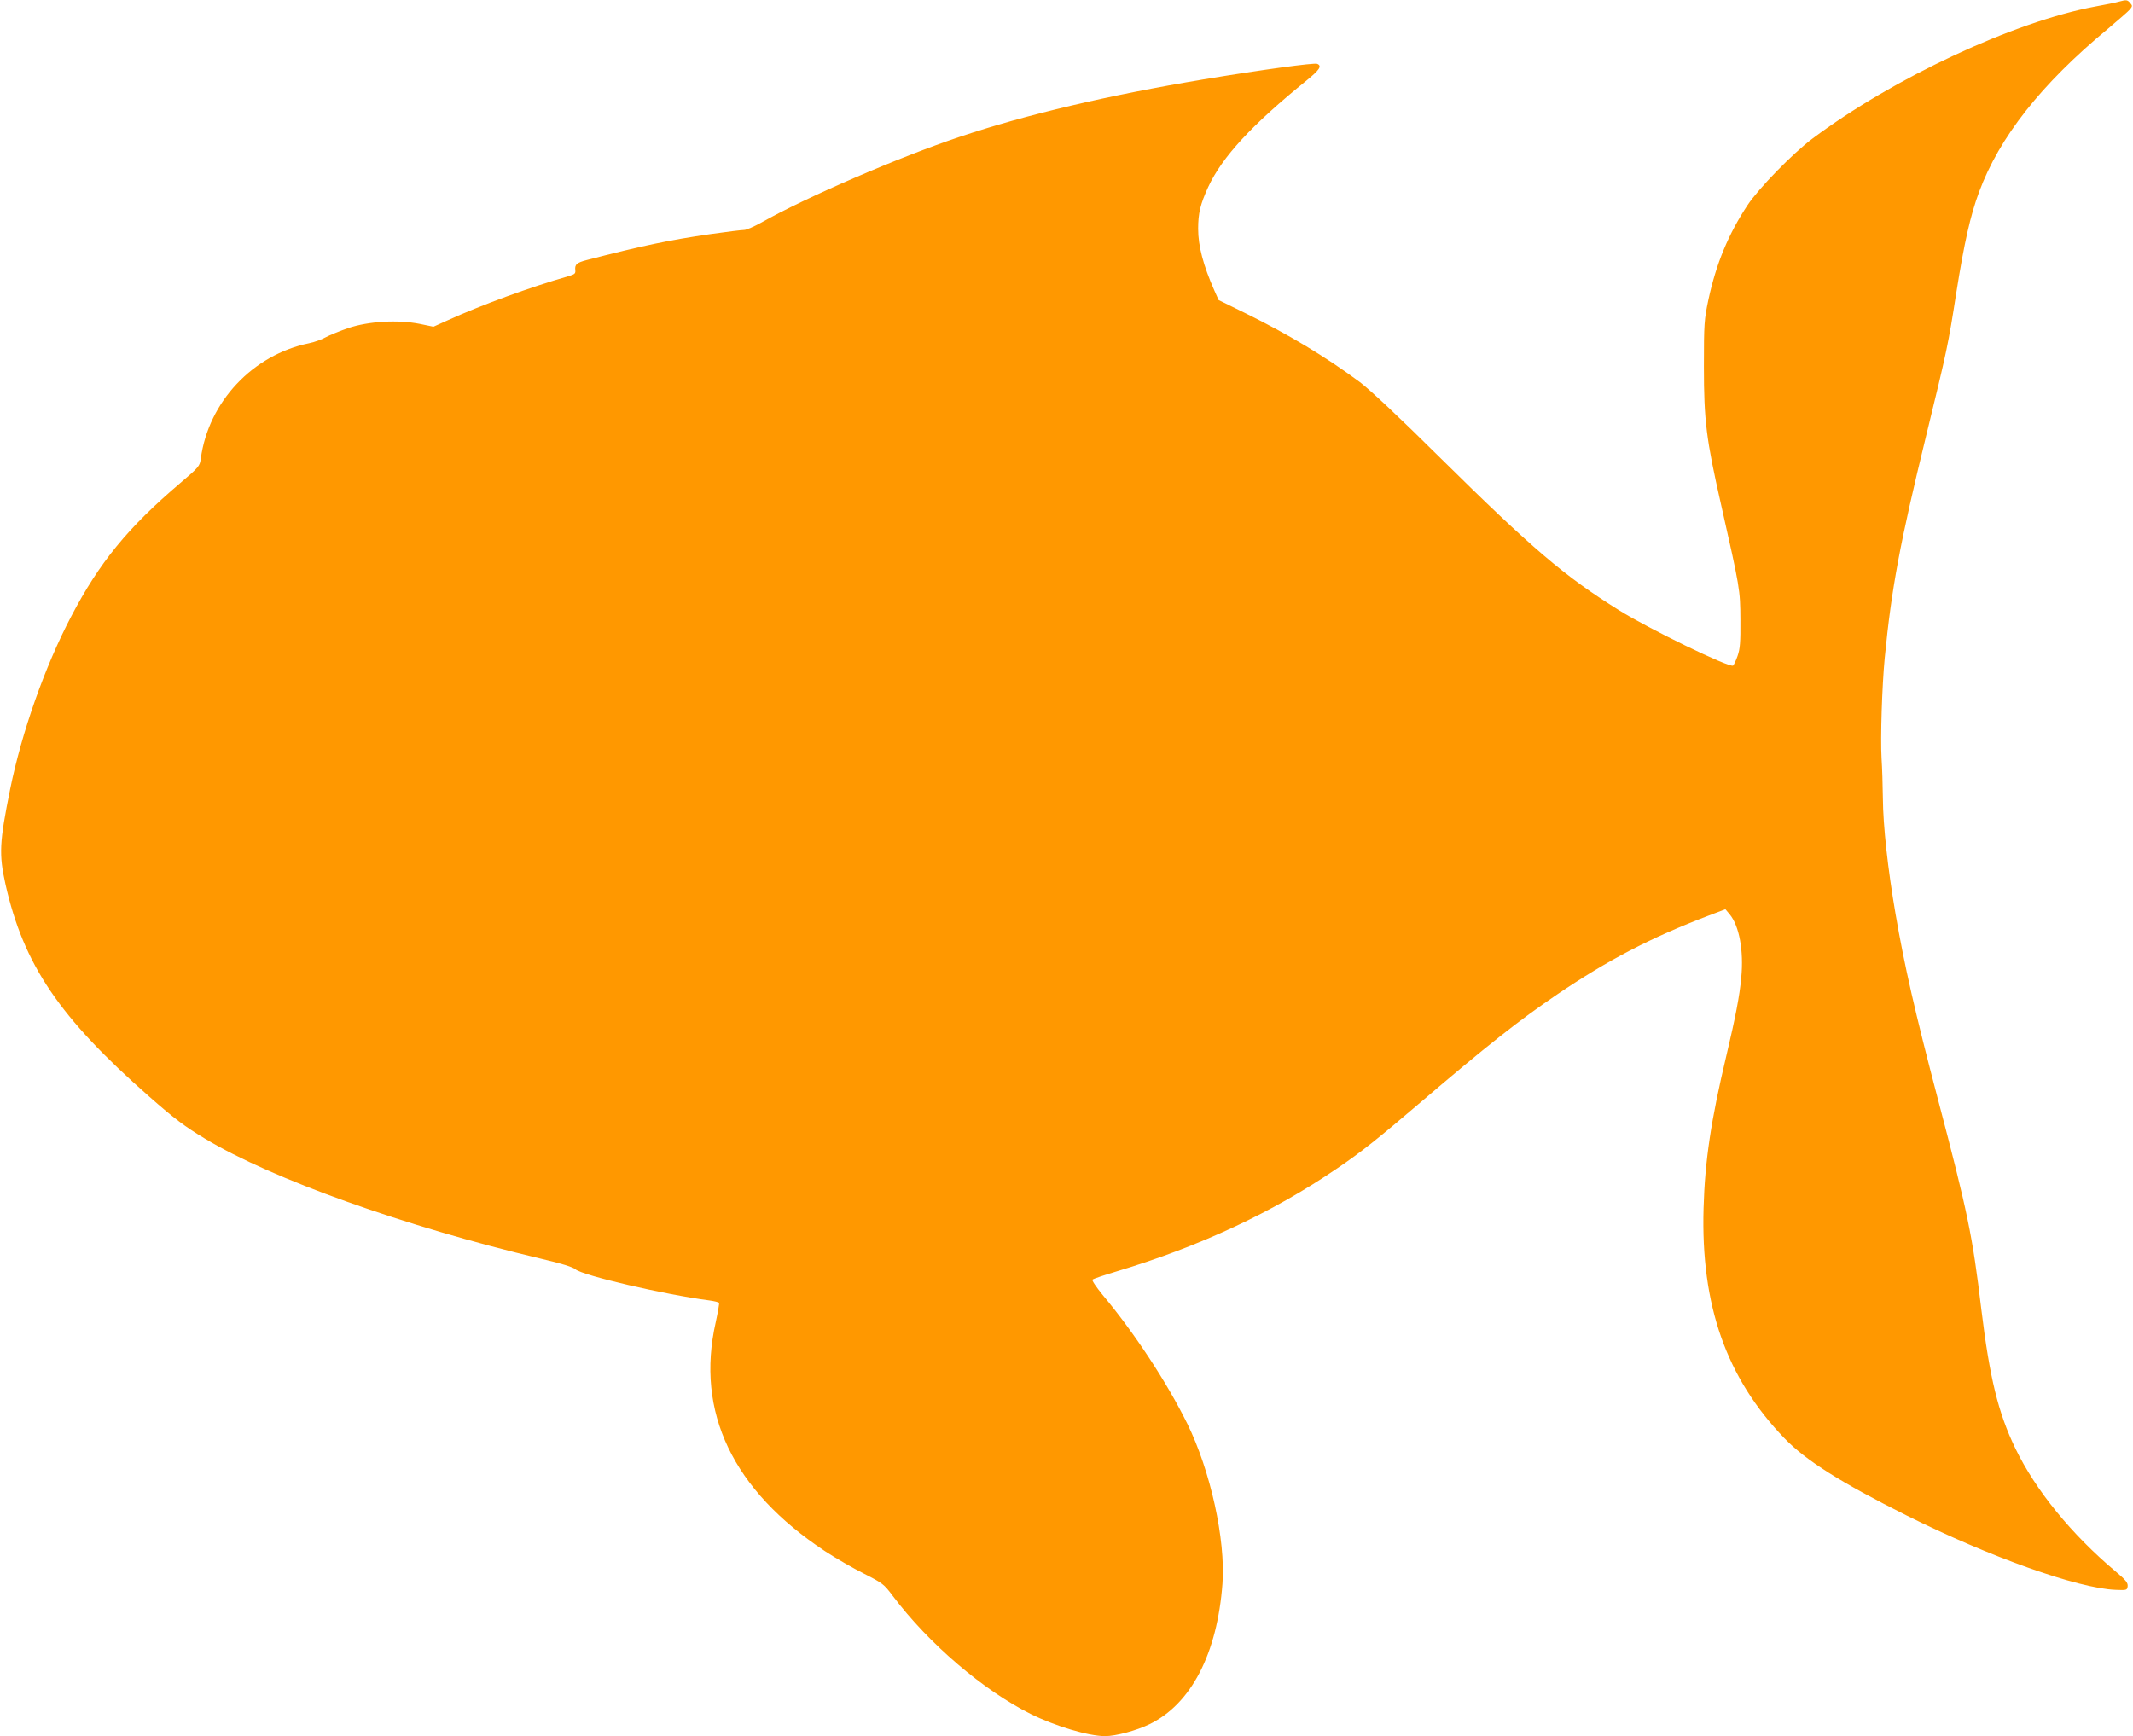 <?xml version="1.0" standalone="no"?>
<!DOCTYPE svg PUBLIC "-//W3C//DTD SVG 20010904//EN"
 "http://www.w3.org/TR/2001/REC-SVG-20010904/DTD/svg10.dtd">
<svg version="1.0" xmlns="http://www.w3.org/2000/svg"
 width="1280pt" height="1042pt" viewBox="0 0 1280 1042"
 preserveAspectRatio="xMidYMid meet">
<g transform="translate(0,1042) scale(0.1,-0.1)"
fill="#ff9800" stroke="none">
<path d="M12715 10410 c-16 -5 -80 -18 -141 -29 -486 -90 -1212 -429 -1699
-794 -118 -89 -321 -297 -388 -398 -115 -174 -188 -350 -235 -568 -25 -120
-27 -140 -27 -401 0 -325 14 -436 102 -824 115 -509 116 -515 117 -696 1 -136
-2 -174 -17 -217 -10 -29 -23 -55 -27 -58 -23 -14 -508 222 -685 333 -327 204
-519 368 -1070 912 -249 247 -424 411 -485 457 -205 152 -428 286 -686 413
l-161 79 -26 58 c-66 150 -97 266 -97 370 0 93 13 147 60 250 84 181 261 373
593 642 76 62 92 86 61 98 -20 7 -328 -35 -679 -93 -577 -96 -1072 -213 -1465
-345 -366 -122 -927 -365 -1192 -515 -43 -24 -89 -44 -102 -44 -14 0 -105 -11
-203 -25 -248 -36 -407 -69 -743 -156 -58 -15 -71 -26 -68 -58 3 -23 -2 -27
-42 -39 -225 -64 -523 -173 -727 -266 l-82 -37 -82 17 c-131 26 -307 16 -429
-25 -52 -18 -113 -43 -135 -55 -22 -13 -67 -29 -100 -36 -338 -69 -604 -352
-650 -692 -6 -45 -10 -51 -123 -147 -315 -268 -485 -476 -655 -801 -158 -301
-296 -693 -366 -1036 -65 -322 -68 -391 -28 -572 109 -482 323 -799 862 -1273
151 -133 215 -181 335 -253 403 -243 1203 -528 2018 -721 121 -28 191 -50 205
-63 42 -37 535 -152 804 -187 29 -4 55 -10 58 -15 2 -4 -7 -56 -20 -116 -122
-539 103 -1009 656 -1374 64 -42 170 -103 234 -135 112 -57 119 -62 173 -134
215 -286 544 -567 827 -708 147 -73 347 -133 447 -133 63 0 187 33 265 71 251
121 408 425 439 845 19 263 -72 677 -211 959 -121 246 -320 549 -508 773 -38
47 -66 87 -61 92 5 5 70 27 144 49 497 149 935 353 1325 619 140 95 240 174
495 392 399 341 595 496 825 652 304 206 560 340 909 473 l100 38 26 -31 c57
-69 85 -218 69 -381 -10 -110 -35 -238 -89 -466 -92 -386 -129 -631 -137 -916
-17 -583 136 -1019 485 -1381 128 -133 337 -265 732 -463 493 -247 1028 -438
1255 -447 68 -3 70 -2 73 22 2 20 -11 37 -73 89 -265 223 -479 486 -601 738
-103 214 -154 422 -204 833 -53 445 -82 583 -260 1260 -138 525 -201 801 -255
1115 -46 267 -75 530 -76 695 -1 74 -4 182 -8 240 -7 121 3 433 19 600 41 421
91 689 250 1340 125 512 131 541 180 855 47 297 84 462 136 602 122 330 373
648 772 979 64 54 125 107 134 118 15 19 15 22 1 38 -17 20 -23 20 -68 8z"/>
</g>
</svg>

